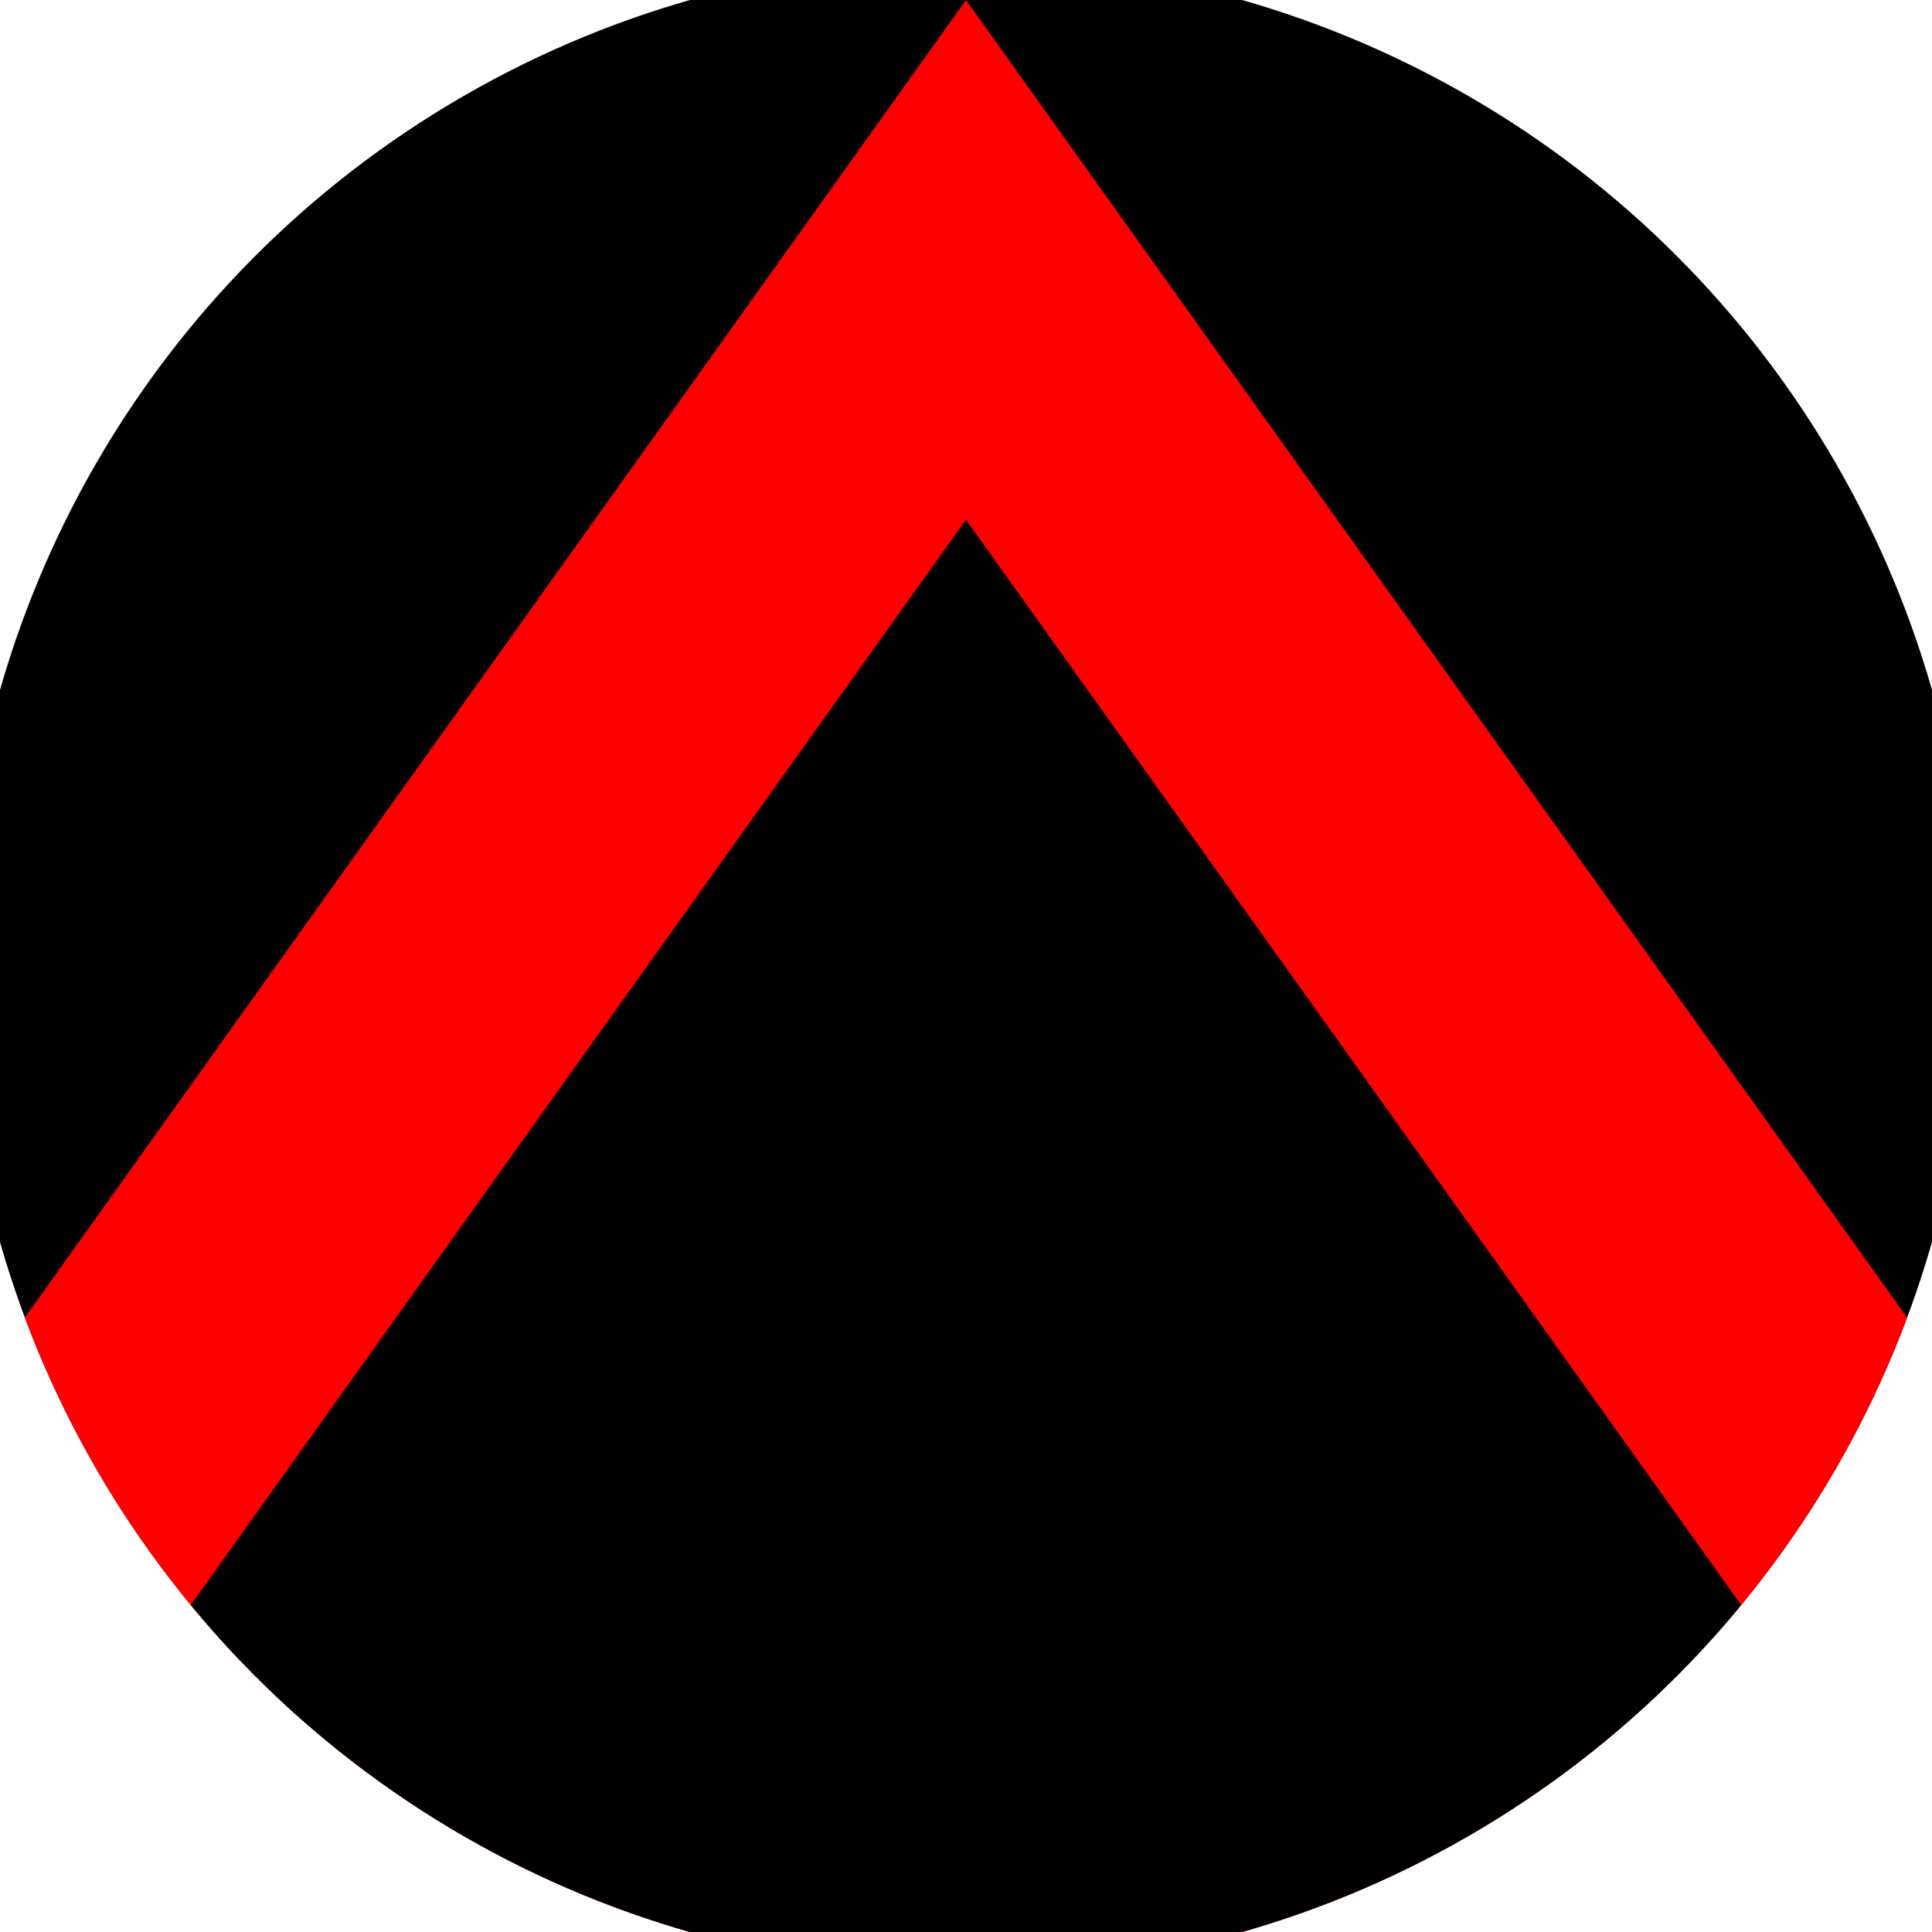 <svg xmlns="http://www.w3.org/2000/svg" width="128" height="128" viewBox="0 0 100 100" shape-rendering="geometricPrecision">
                            <defs>
                                <clipPath id="clip">
                                    <circle cx="50" cy="50" r="52" />
                                    <!--<rect x="0" y="0" width="100" height="100"/>-->
                                </clipPath>
                            </defs>
                            <g transform="rotate(0 50 50)">
                            <rect x="0" y="0" width="100" height="100" fill="#000000" clip-path="url(#clip)"/><path d="M 50 0 L 100 70 V 101 H 0 V 70 Z" fill="#ff0000" clip-path="url(#clip)"/><path d="M 50 26.9 L 100 96.9 V 101 H 0 V 96.9 Z" fill="#000000" clip-path="url(#clip)"/></g></svg>